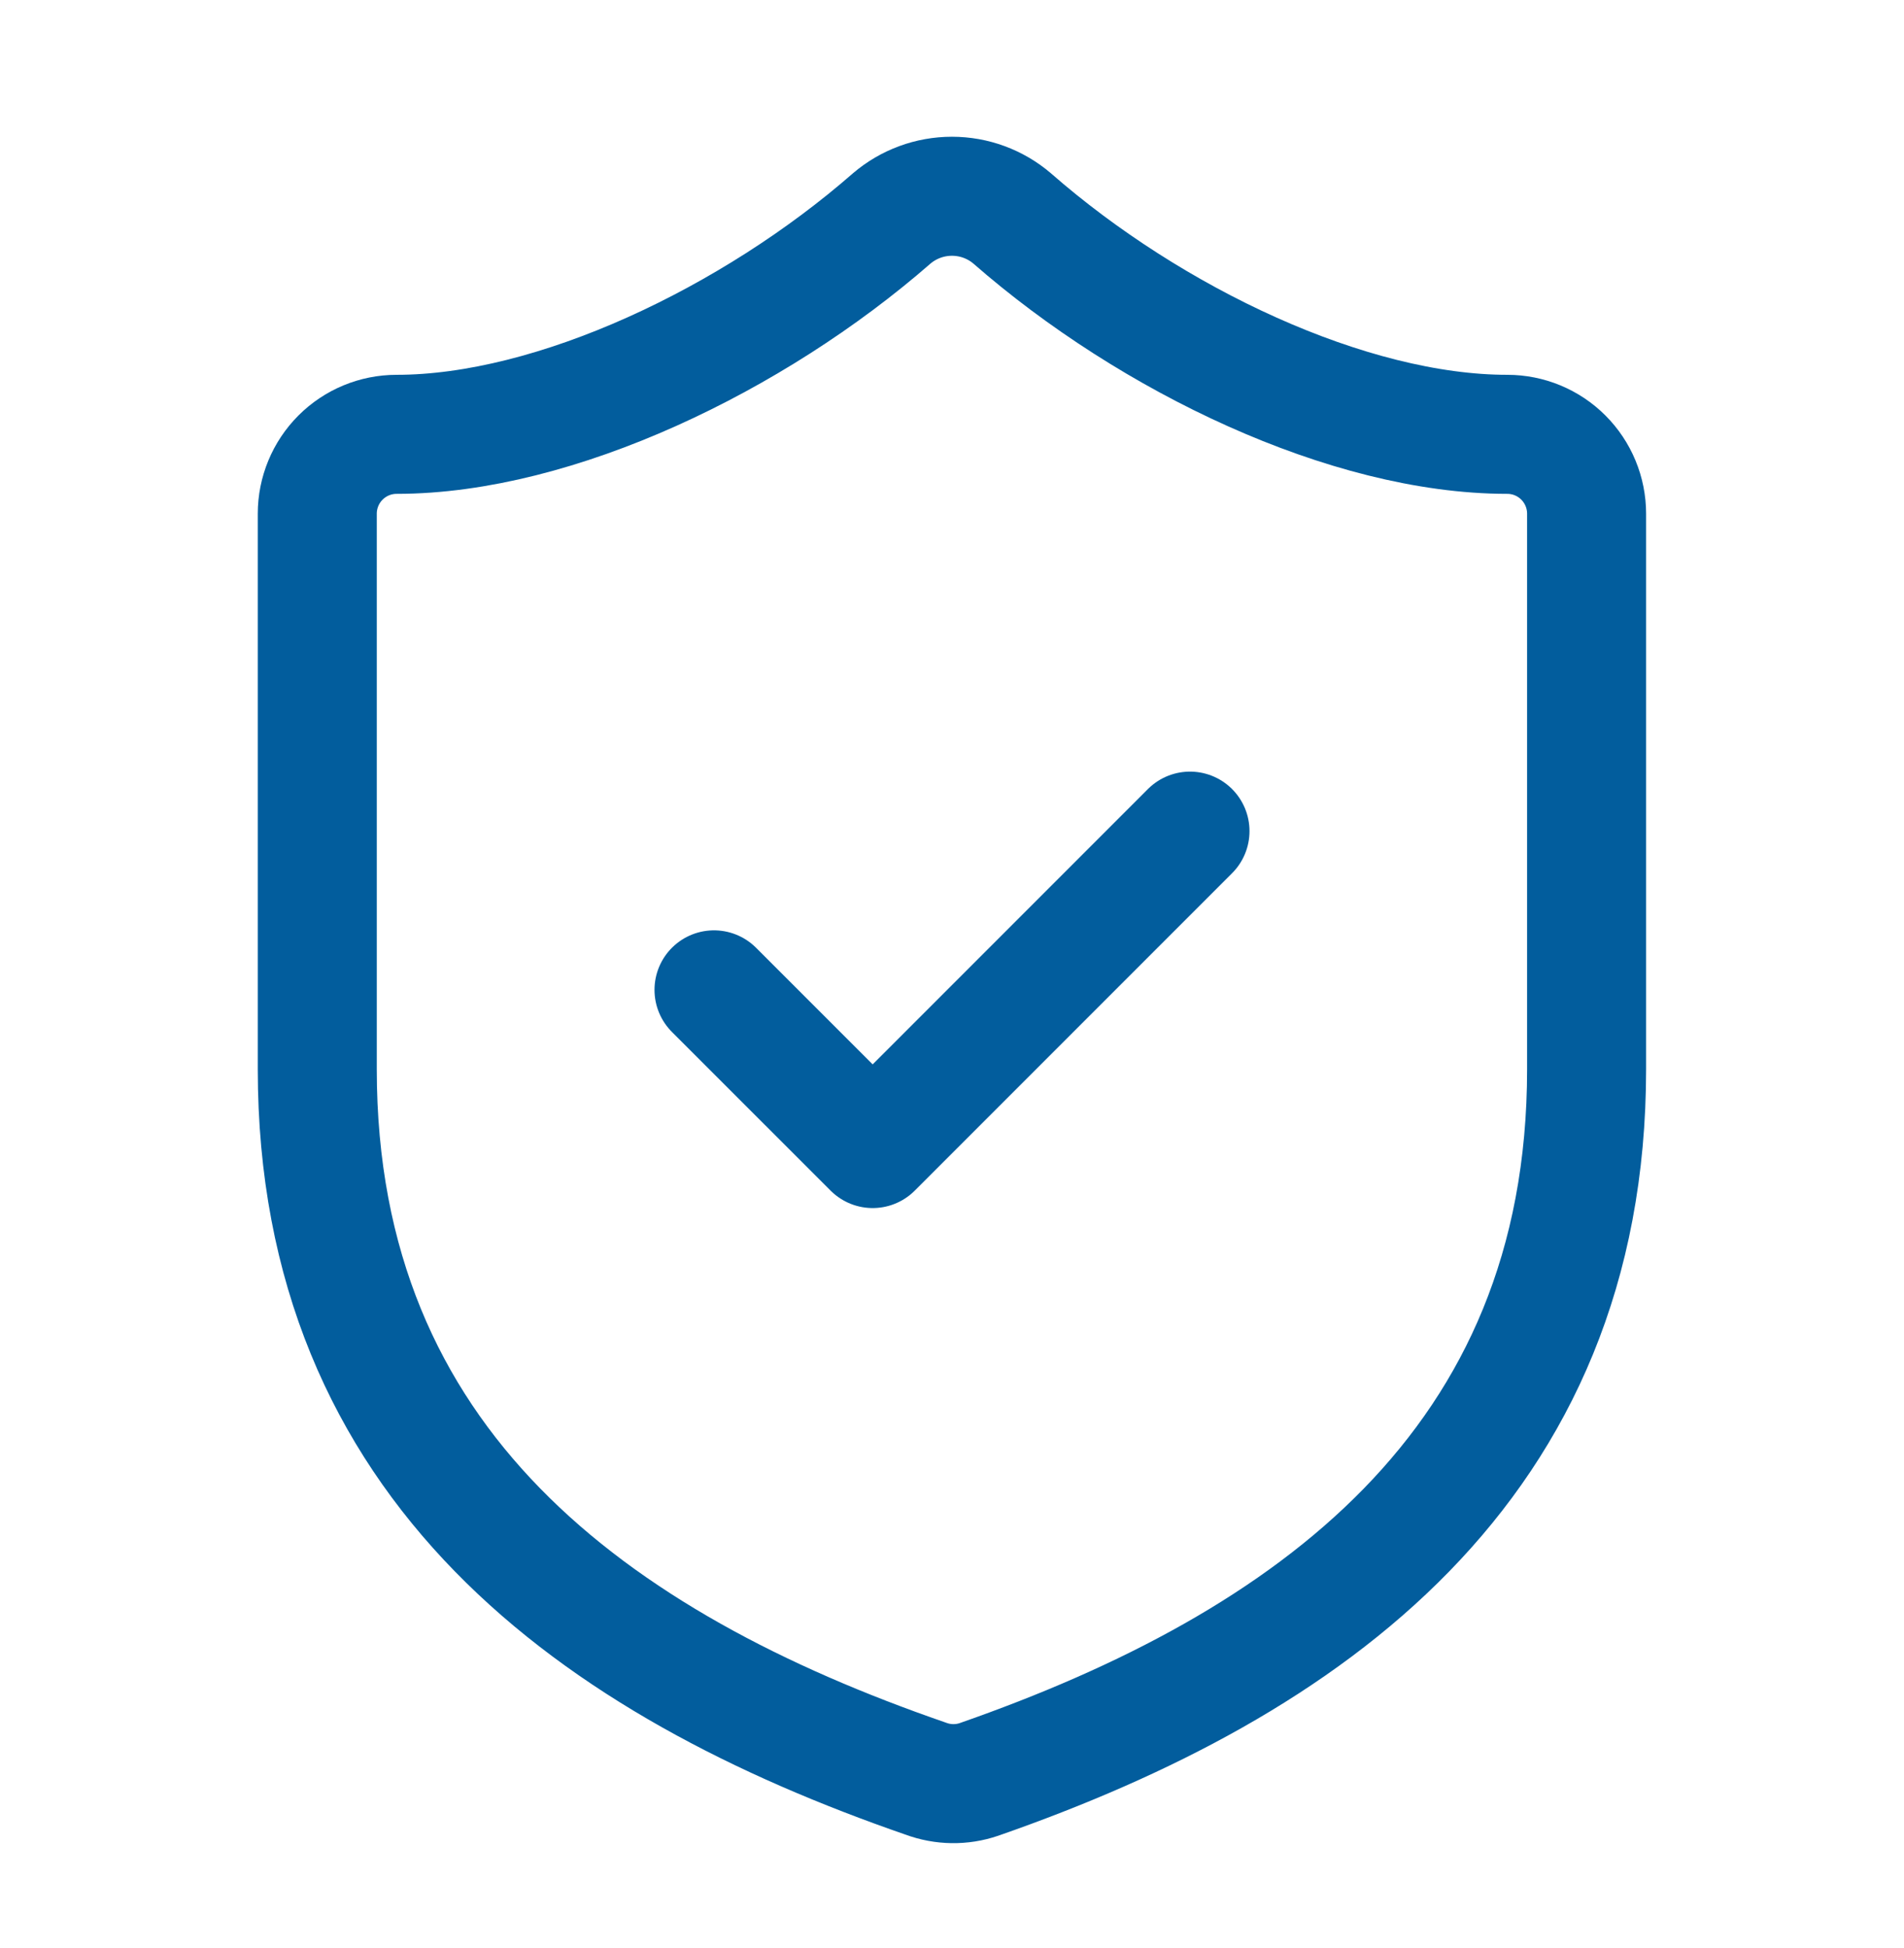 <svg width="44" height="45" viewBox="0 0 44 45" fill="none" xmlns="http://www.w3.org/2000/svg">
<path d="M36.665 24.701C36.665 33.868 30.249 38.451 22.622 41.109C22.223 41.245 21.789 41.238 21.394 41.091C13.749 38.451 7.332 33.868 7.332 24.701V11.868C7.332 11.382 7.525 10.915 7.869 10.571C8.213 10.227 8.679 10.034 9.165 10.034C12.832 10.034 17.415 7.834 20.605 5.048C20.994 4.716 21.488 4.534 21.999 4.534C22.51 4.534 23.004 4.716 23.392 5.048C26.6 7.853 31.165 10.034 34.832 10.034C35.318 10.034 35.785 10.227 36.128 10.571C36.472 10.915 36.665 11.382 36.665 11.868V24.701Z" stroke="#025d9d" stroke-width="2.75" stroke-linecap="round" stroke-linejoin="round"/>
<path d="M16.5 22.868L20.167 26.534L27.5 19.201" stroke="#025d9d" stroke-width="2.75" stroke-linecap="round" stroke-linejoin="round"/>
</svg>
